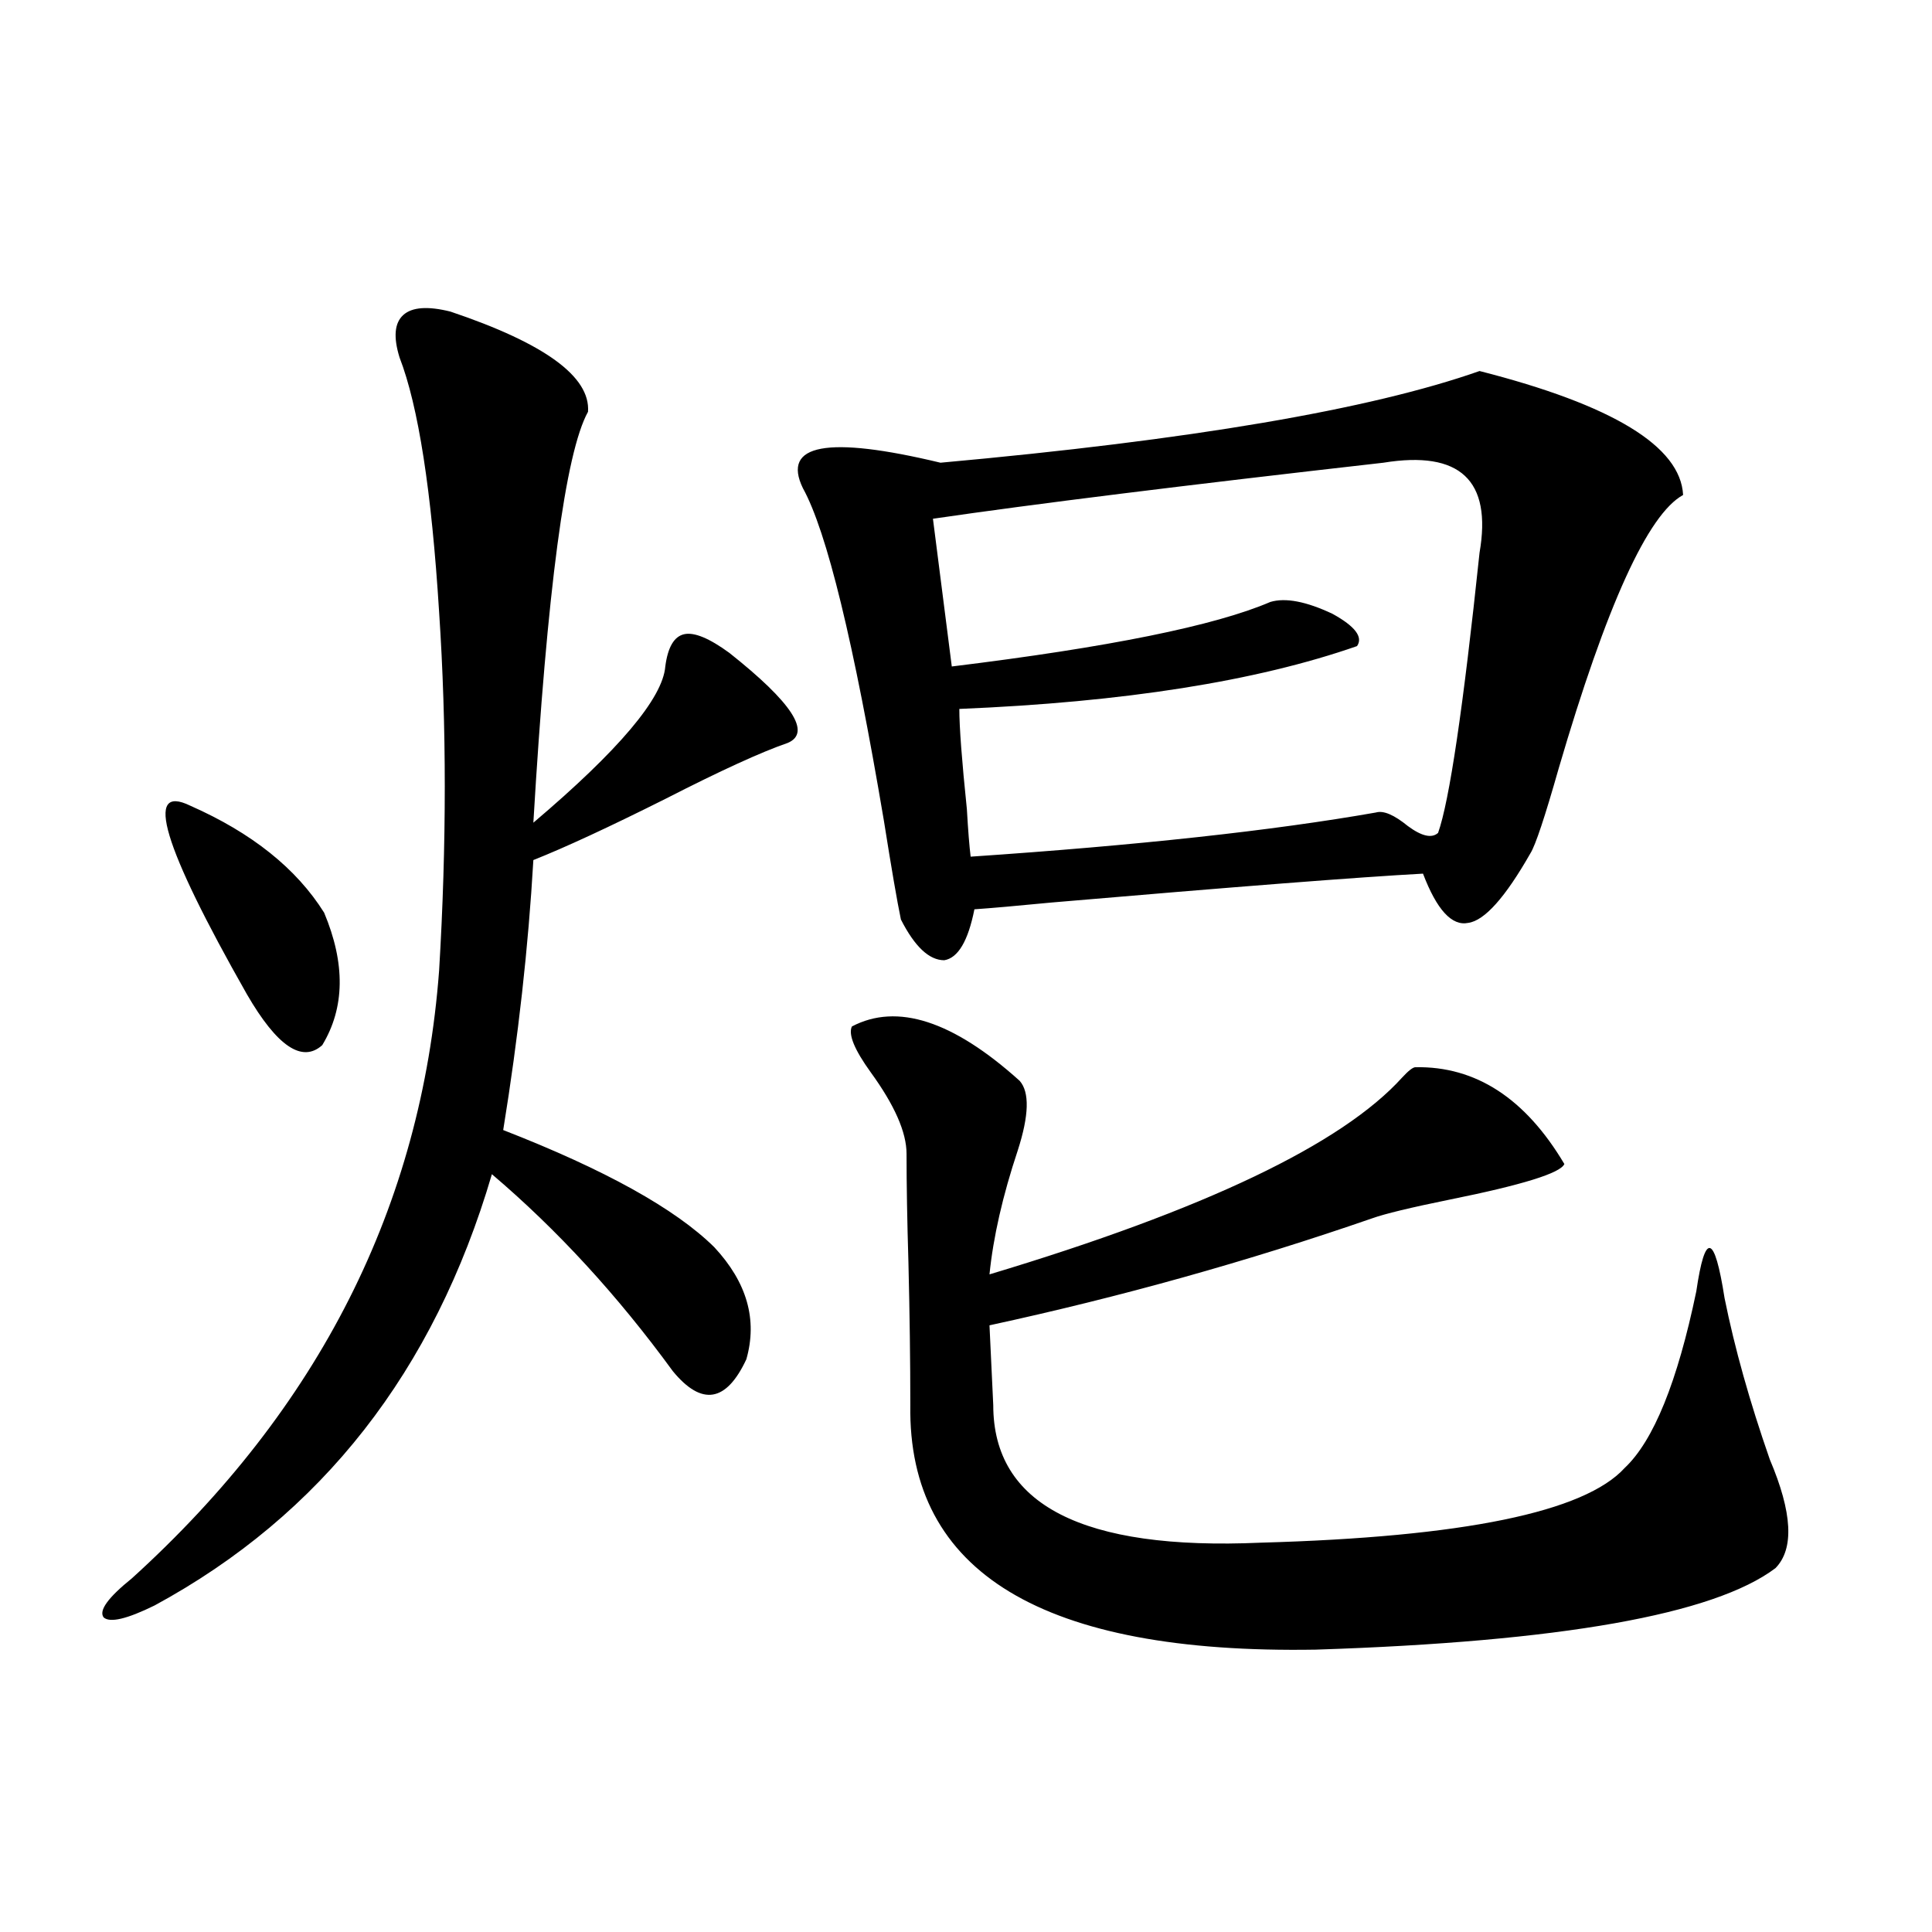 <?xml version="1.0" encoding="utf-8"?>
<!-- Generator: Adobe Illustrator 16.0.0, SVG Export Plug-In . SVG Version: 6.00 Build 0)  -->
<!DOCTYPE svg PUBLIC "-//W3C//DTD SVG 1.1//EN" "http://www.w3.org/Graphics/SVG/1.1/DTD/svg11.dtd">
<svg version="1.1" id="图层_1" xmlns="http://www.w3.org/2000/svg" xmlns:xlink="http://www.w3.org/1999/xlink" x="0px" y="0px"
	 width="1000px" height="1000px" viewBox="0 0 1000 1000" enable-background="new 0 0 1000 1000" xml:space="preserve">
<path d="M233.141,161.277c48.779,16.411,72.513,33.701,71.217,51.855c-11.707,21.094-21.143,91.997-28.292,212.695
	c44.222-37.49,66.98-64.448,68.291-80.859c1.296-9.956,4.543-15.518,9.756-16.699c5.198-1.167,13.003,2.061,23.414,9.668
	c32.515,25.791,42.591,41.309,30.243,46.582c-13.658,4.697-34.801,14.365-63.413,29.004c-29.268,14.653-52.041,25.2-68.291,31.641
	c-2.606,45.127-7.805,91.709-15.609,139.746c52.682,20.518,89.099,40.732,109.266,60.645c16.905,18.169,22.438,37.505,16.585,58.008
	c-10.411,22.275-23.094,24.321-38.048,6.152c-28.627-39.248-59.846-73.237-93.656-101.953
	c-29.923,101.953-88.138,176.372-174.629,223.242c-14.314,7.031-23.094,9.078-26.341,6.152c-2.607-3.516,2.271-10.244,14.634-20.215
	c96.903-87.891,149.905-192.769,159.021-314.648c3.902-65.039,3.902-126.851,0-185.449c-3.902-62.69-10.731-106.636-20.487-131.836
	c-3.262-10.547-2.607-17.866,1.951-21.973C213.294,158.943,221.434,158.353,233.141,161.277z M98.51,417.039
	c31.859,14.063,54.953,32.52,69.267,55.371c11.051,26.367,10.731,49.219-0.976,68.555c-10.412,9.38-23.414,0.591-39.023-26.367
	C84.196,437.845,74.44,405.325,98.51,417.039z M765.811,192.039c68.932,17.578,104.053,38.975,105.363,64.16
	c-18.216,9.971-39.679,57.129-64.389,141.504c-7.164,25.2-12.042,39.854-14.634,43.945c-13.018,22.852-23.749,34.868-32.194,36.035
	c-8.46,1.758-16.265-6.729-23.414-25.488c-32.529,1.758-96.583,6.743-192.19,14.941c-18.216,1.758-31.554,2.939-39.999,3.516
	c-3.262,16.411-8.46,25.2-15.609,26.367c-7.805,0-15.289-7.031-22.438-21.094c-1.951-9.365-4.878-26.367-8.78-50.977
	c-15.609-92.573-29.603-149.99-41.95-172.266c-11.066-22.852,12.683-27.246,71.218-13.184
	C616.211,227.786,709.227,211.966,765.811,192.039z M440.94,531.297c23.414-12.305,52.347-2.925,86.827,28.125
	c5.198,5.864,4.878,17.881-0.976,36.035c-7.805,23.442-12.683,44.824-14.634,64.16c111.217-33.398,182.435-67.373,213.653-101.953
	c3.247-3.516,5.519-5.273,6.829-5.273c31.219-0.576,56.904,16.123,77.071,50.098c-1.951,4.697-21.798,10.85-59.511,18.457
	c-20.167,4.106-33.505,7.334-39.999,9.668c-64.389,22.275-130.408,40.732-198.044,55.371l1.951,41.309
	c0,51.567,46.173,75.298,138.533,71.191c104.708-2.925,167.466-15.82,188.288-38.672c14.954-14.063,27.316-44.521,37.072-91.406
	c4.543-31.05,9.421-29.883,14.634,3.516c5.198,25.791,13.003,53.613,23.414,83.496c11.707,27.549,12.683,46.294,2.927,56.25
	c-31.874,24.02-111.217,38.082-238.043,42.188c-141.14,2.335-211.062-39.839-209.751-126.563c0-22.852-0.335-47.461-0.976-73.828
	c-0.655-21.67-0.976-40.43-0.976-56.25c0-11.123-6.188-25.186-18.536-42.188C442.236,543.313,438.989,535.403,440.94,531.297z
	 M496.549,366.941c0,9.38,1.296,26.67,3.902,51.855c0.641,11.138,1.296,19.336,1.951,24.609
	c86.492-5.85,156.414-13.472,209.751-22.852c3.902-1.167,9.421,1.182,16.585,7.031c7.149,5.273,12.348,6.455,15.609,3.516
	c5.854-16.396,13.003-64.736,21.463-145.02c6.494-37.49-10.091-53.022-49.755-46.582c-103.412,11.729-181.139,21.396-233.165,29.004
	l9.756,76.465c81.294-9.956,136.247-21.094,164.874-33.398c7.805-2.334,18.536-0.288,32.194,6.152
	c11.707,6.455,15.93,12.017,12.683,16.699C650.356,352.591,581.745,363.426,496.549,366.941z"/>
</svg>
